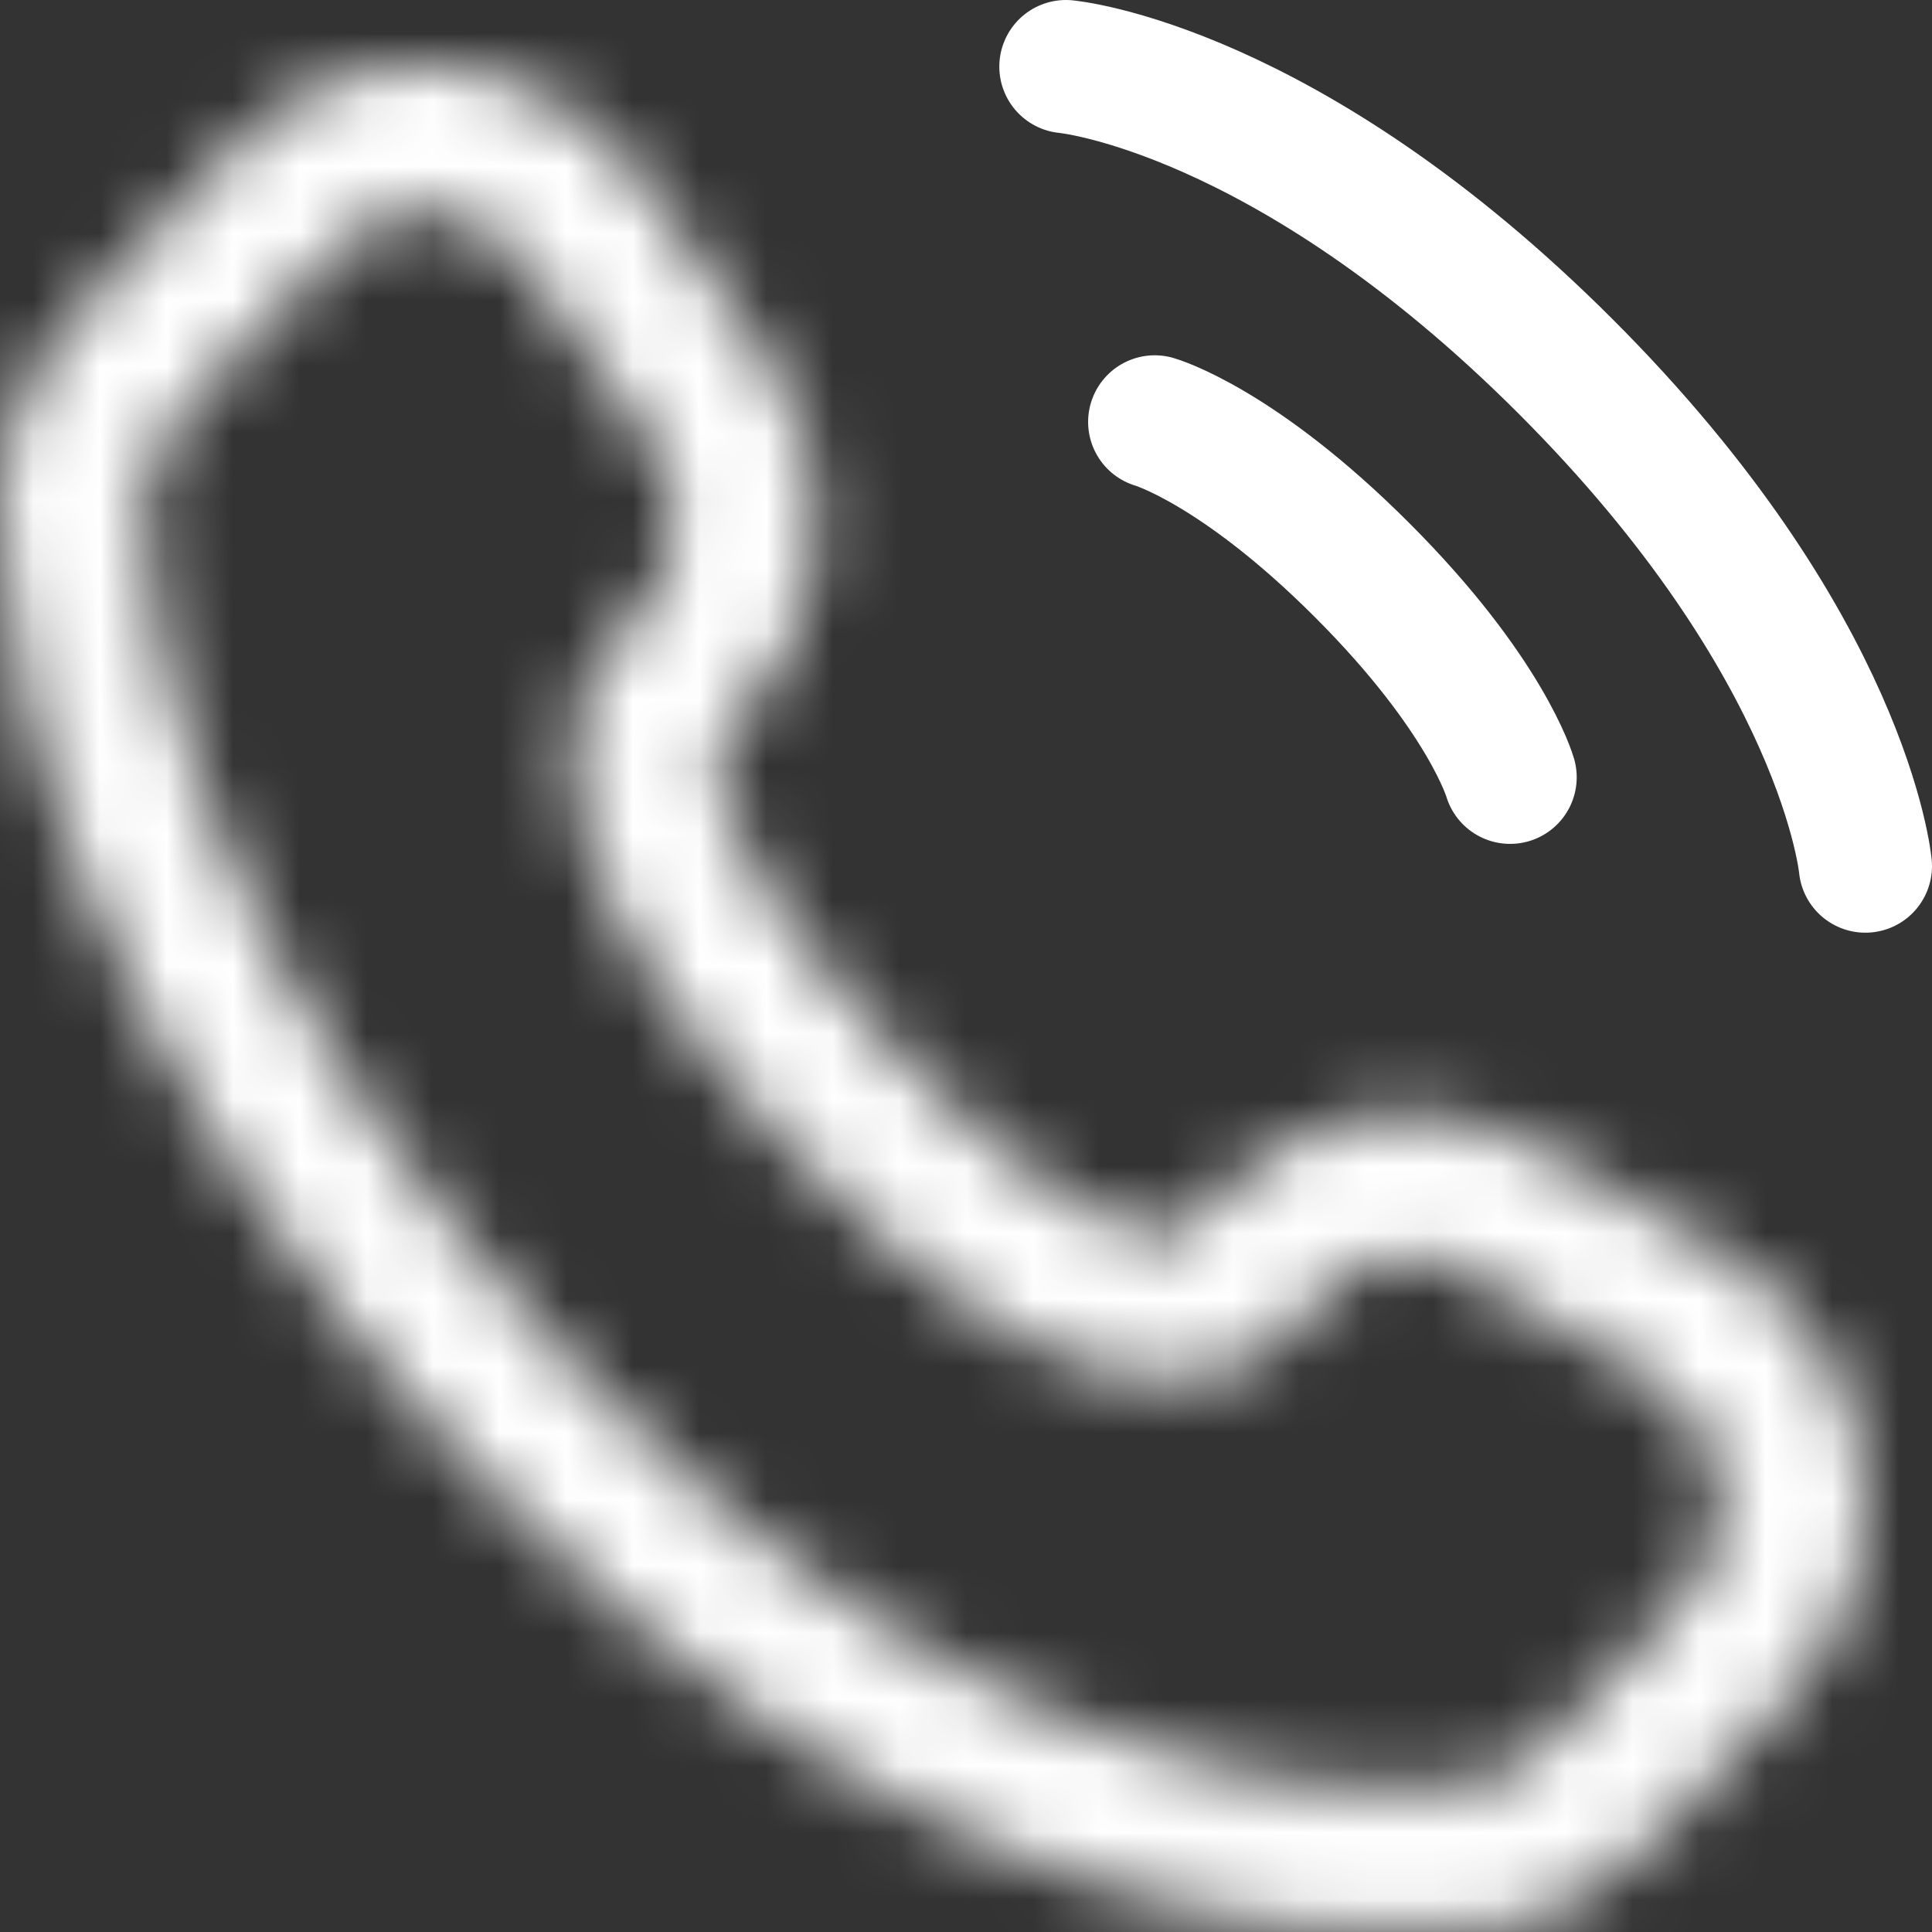 <svg width="29" height="29" viewBox="0 0 29 29" fill="none" xmlns="http://www.w3.org/2000/svg">
<rect x="0" y="0" width="29" height="29" fill="#333333" stroke="none"/>
<path d="M16 1C16 1 19.3 1.3 23.5 5.5C27.7 9.7 28 13 28 13" stroke="white" stroke-width="2" stroke-linecap="round"/>
<path d="M17.333 6.333C17.333 6.333 18.578 6.689 20.444 8.556C22.311 10.422 22.667 11.667 22.667 11.667" stroke="white" stroke-width="2" stroke-linecap="round"/>
<mask id="path-3-inside-1_1_48" fill="white">
<path d="M19.233 20.089L19.887 19.4L18.325 17.917L17.671 18.606L19.233 20.089ZM22.038 19.11L24.782 20.689L25.856 18.823L23.113 17.244L22.038 19.11ZM25.311 23.963L23.271 26.11L24.833 27.594L26.873 25.446L25.311 23.963ZM22.044 26.799C19.984 27.002 14.607 26.828 8.772 20.685L7.21 22.168C13.57 28.864 19.637 29.201 22.256 28.942L22.044 26.799ZM8.772 20.685C3.206 14.825 2.273 9.883 2.156 7.715L0.006 7.83C0.148 10.485 1.276 15.92 7.21 22.168L8.772 20.685ZM10.747 11.155L11.159 10.721L9.597 9.238L9.185 9.672L10.747 11.155ZM11.482 5.323L9.671 2.762L7.913 4.006L9.723 6.567L11.482 5.323ZM3.543 2.21L1.29 4.583L2.851 6.066L5.105 3.694L3.543 2.21ZM9.966 10.413C9.185 9.672 9.184 9.673 9.183 9.674C9.183 9.674 9.182 9.675 9.181 9.676C9.18 9.677 9.178 9.679 9.177 9.68C9.174 9.683 9.171 9.686 9.168 9.69C9.162 9.696 9.156 9.704 9.149 9.711C9.136 9.727 9.121 9.744 9.105 9.764C9.073 9.804 9.038 9.853 9 9.912C8.925 10.029 8.844 10.184 8.775 10.378C8.634 10.772 8.558 11.294 8.653 11.946C8.841 13.227 9.681 14.95 11.873 17.258L13.435 15.775C11.385 13.617 10.88 12.288 10.784 11.634C10.738 11.318 10.785 11.152 10.804 11.1C10.814 11.07 10.821 11.062 10.814 11.073C10.811 11.078 10.805 11.087 10.794 11.101C10.788 11.108 10.782 11.116 10.774 11.125C10.77 11.129 10.766 11.134 10.761 11.139C10.759 11.142 10.757 11.144 10.754 11.147C10.753 11.148 10.752 11.149 10.751 11.151C10.75 11.151 10.749 11.152 10.749 11.153C10.748 11.154 10.747 11.155 9.966 10.413ZM11.873 17.258C14.06 19.561 15.711 20.465 16.971 20.67C17.618 20.775 18.141 20.691 18.538 20.535C18.731 20.459 18.885 20.369 19 20.287C19.057 20.247 19.105 20.208 19.143 20.174C19.163 20.157 19.18 20.141 19.195 20.127C19.202 20.12 19.209 20.113 19.215 20.107C19.218 20.104 19.221 20.101 19.224 20.098C19.226 20.096 19.227 20.095 19.229 20.093C19.229 20.092 19.23 20.091 19.23 20.091C19.232 20.09 19.233 20.089 18.452 19.347C17.671 18.606 17.672 18.605 17.673 18.604C17.673 18.603 17.674 18.602 17.675 18.602C17.676 18.6 17.677 18.599 17.679 18.598C17.681 18.595 17.684 18.592 17.686 18.59C17.691 18.585 17.695 18.581 17.7 18.576C17.708 18.568 17.716 18.561 17.723 18.555C17.737 18.543 17.747 18.535 17.754 18.53C17.767 18.521 17.766 18.524 17.747 18.531C17.72 18.542 17.589 18.588 17.317 18.544C16.739 18.45 15.492 17.94 13.435 15.775L11.873 17.258ZM9.671 2.762C8.216 0.704 5.304 0.357 3.543 2.21L5.105 3.694C5.856 2.903 7.177 2.965 7.913 4.006L9.671 2.762ZM2.156 7.715C2.126 7.141 2.375 6.567 2.851 6.066L1.29 4.583C0.52 5.393 -0.065 6.518 0.006 7.83L2.156 7.715ZM23.271 26.11C22.871 26.532 22.452 26.758 22.044 26.799L22.256 28.942C23.328 28.836 24.196 28.264 24.833 27.594L23.271 26.11ZM11.159 10.721C12.548 9.259 12.646 6.97 11.482 5.323L9.723 6.567C10.329 7.424 10.237 8.564 9.597 9.238L11.159 10.721ZM24.782 20.689C25.96 21.368 26.191 23.037 25.311 23.963L26.873 25.446C28.746 23.474 28.201 20.172 25.856 18.823L24.782 20.689ZM19.887 19.4C20.44 18.818 21.302 18.687 22.038 19.11L23.113 17.244C21.536 16.336 19.579 16.596 18.325 17.917L19.887 19.4Z"/>
</mask>
<path d="M22.038 19.11L21.172 18.612L22.905 19.609L22.038 19.11ZM24.782 20.689L23.915 20.191L25.648 21.188L24.782 20.689ZM22.256 28.942L21.26 29.04L23.251 28.844L22.256 28.942ZM0.006 7.83L-0.048 6.832L0.059 8.829L0.006 7.83ZM11.159 10.721L10.47 11.446L11.847 9.996L11.159 10.721ZM11.482 5.323L12.059 6.14L10.905 4.507L11.482 5.323ZM19.14 18.622L18.36 17.881L16.982 19.331L17.763 20.072L19.14 18.622ZM18.417 19.384L19.198 20.125L20.575 18.675L19.794 17.934L18.417 19.384ZM21.709 17.678L21.172 18.612L22.905 19.609L23.442 18.676L21.709 17.678ZM24.452 19.257L23.915 20.191L25.648 21.188L26.186 20.255L24.452 19.257ZM25.403 25.43L26.184 26.171L27.561 24.721L26.781 23.98L25.403 25.43ZM24.741 26.127L23.96 25.386L22.583 26.836L23.363 27.577L24.741 26.127ZM21.155 27.968L21.26 29.04L23.251 28.844L23.145 27.772L21.155 27.968ZM8.68 22.151L9.461 21.41L8.083 19.96L7.302 20.701L8.68 22.151ZM1.028 6.774L-0.048 6.832L0.059 8.829L1.135 8.771L1.028 6.774ZM9.689 10.705L10.47 11.446L11.847 9.996L11.066 9.255L9.689 10.705ZM11.18 6.761L12.059 6.14L10.905 4.507L10.025 5.128L11.18 6.761ZM8.215 2.568L7.335 3.189L8.49 4.822L9.369 4.201L8.215 2.568ZM3.635 3.677L4.416 4.419L5.794 2.968L5.013 2.227L3.635 3.677ZM2.759 4.6L1.978 3.858L0.601 5.308L1.382 6.05L2.759 4.6ZM13.343 17.242L14.124 16.5L12.746 15.05L11.966 15.792L13.343 17.242ZM20.575 18.675L19.014 17.192L17.636 18.642L19.198 20.125L20.575 18.675ZM25.648 21.188L26.723 19.322L24.989 18.324L23.915 20.191L25.648 21.188ZM22.246 16.745L21.172 18.612L22.905 19.609L23.98 17.743L22.246 16.745ZM22.583 26.836L24.144 28.319L25.522 26.869L23.96 25.386L22.583 26.836ZM27.561 24.721L26 23.238L24.622 24.688L26.184 26.171L27.561 24.721ZM8.083 19.96L6.522 21.443L7.899 22.893L9.461 21.41L8.083 19.96ZM23.251 28.844L23.039 26.7L21.049 26.897L21.26 29.04L23.251 28.844ZM2.103 6.716L-0.048 6.832L0.059 8.829L2.21 8.713L2.103 6.716ZM11.847 9.996L10.286 8.513L8.908 9.963L10.47 11.446L11.847 9.996ZM9.094 1.946L7.336 3.189L8.49 4.822L10.249 3.579L9.094 1.946ZM10.301 7.383L12.059 6.14L10.905 4.507L9.146 5.75L10.301 7.383ZM0.601 5.308L2.162 6.791L3.54 5.341L1.978 3.858L0.601 5.308ZM5.794 2.968L4.232 1.485L2.855 2.935L4.416 4.419L5.794 2.968ZM12.562 17.983L14.124 16.5L12.746 15.05L11.185 16.533L12.562 17.983ZM17.671 18.606L16.221 17.228L14.843 18.678L16.294 20.056L17.671 18.606ZM19.887 19.4L21.337 20.778L21.337 20.778L19.887 19.4ZM22.038 19.11L23.036 17.377L23.036 17.377L22.038 19.11ZM24.782 20.689L25.779 18.956L25.779 18.956L24.782 20.689ZM26.873 25.446L28.323 26.824L28.323 26.824L26.873 25.446ZM23.271 26.11L21.821 24.733L21.821 24.733L23.271 26.11ZM22.256 28.942L22.452 30.932L22.452 30.932L22.256 28.942ZM8.772 20.685L7.322 22.062L7.322 22.062L8.772 20.685ZM0.006 7.83L2.003 7.723L2.003 7.723L0.006 7.83ZM11.159 10.721L9.708 9.344L9.708 9.344L11.159 10.721ZM11.482 5.323L9.849 6.478L9.849 6.478L11.482 5.323ZM7.913 4.006L6.28 5.16L6.28 5.16L7.913 4.006ZM5.105 3.694L3.655 2.316L3.655 2.316L5.105 3.694ZM1.29 4.583L-0.161 3.206L-0.161 3.206L1.29 4.583ZM13.435 15.775L11.985 17.152L11.985 17.152L13.435 15.775ZM19.233 20.089L17.855 21.539L19.305 22.916L20.683 21.466L19.233 20.089ZM18.325 17.917L19.775 19.295L19.775 19.294L18.325 17.917ZM25.856 18.823L24.858 20.556L24.858 20.556L25.856 18.823ZM23.113 17.244L24.111 15.511L24.111 15.511L23.113 17.244ZM25.311 23.963L23.861 22.586L23.861 22.586L25.311 23.963ZM24.833 27.594L23.383 26.216L23.383 26.216L24.833 27.594ZM22.044 26.799L21.848 24.808L21.848 24.808L22.044 26.799ZM7.21 22.168L8.66 20.791L8.66 20.791L7.21 22.168ZM2.156 7.715L0.159 7.822L0.159 7.822L2.156 7.715ZM10.747 11.155L9.369 12.605L10.819 13.982L12.197 12.532L10.747 11.155ZM9.597 9.238L8.147 7.861L8.147 7.861L9.597 9.238ZM9.185 9.672L7.735 8.294L6.358 9.744L7.808 11.122L9.185 9.672ZM9.671 2.762L11.305 1.608L11.305 1.608L9.671 2.762ZM9.723 6.567L11.357 5.412L11.357 5.412L9.723 6.567ZM3.543 2.21L4.993 3.588L4.993 3.588L3.543 2.21ZM2.851 6.066L4.301 7.444L4.301 7.444L2.851 6.066ZM9.966 10.413L11.343 8.963L11.343 8.963L9.966 10.413ZM9.183 9.674L7.739 8.289L7.726 8.303L7.713 8.317L9.183 9.674ZM9.181 9.676L7.724 8.306L7.717 8.313L9.181 9.676ZM9.177 9.68L10.642 11.042L10.645 11.038L9.177 9.68ZM9.168 9.69L7.688 8.344L7.688 8.345L9.168 9.69ZM9.149 9.711L7.64 8.399L7.639 8.399L9.149 9.711ZM9 9.912L7.316 8.834L7.316 8.834L9 9.912ZM8.775 10.378L6.89 9.707L6.89 9.707L8.775 10.378ZM8.653 11.946L10.632 11.656L10.632 11.656L8.653 11.946ZM11.873 17.258L10.423 18.636L10.423 18.636L11.873 17.258ZM10.784 11.634L8.806 11.924L8.806 11.924L10.784 11.634ZM10.804 11.1L12.688 11.77L12.688 11.77L10.804 11.1ZM10.814 11.073L9.13 9.994L9.129 9.996L10.814 11.073ZM10.794 11.101L12.361 12.344L12.363 12.341L10.794 11.101ZM10.774 11.125L12.282 12.439L12.284 12.437L10.774 11.125ZM10.761 11.139L12.242 12.484L12.244 12.482L10.761 11.139ZM10.754 11.147L9.289 9.785L9.285 9.789L10.754 11.147ZM10.751 11.151L9.298 9.776L9.29 9.784L10.751 11.151ZM10.749 11.153L9.303 9.77L9.295 9.78L10.749 11.153ZM16.971 20.67L16.651 22.644L16.651 22.644L16.971 20.67ZM18.538 20.535L19.271 22.396L19.271 22.395L18.538 20.535ZM19 20.287L20.157 21.919L20.157 21.918L19 20.287ZM19.143 20.174L17.827 18.668L17.825 18.67L19.143 20.174ZM19.195 20.127L17.823 18.672L17.812 18.682L17.801 18.692L19.195 20.127ZM19.224 20.098L17.81 18.683L17.793 18.701L17.776 18.718L19.224 20.098ZM19.229 20.093L17.814 18.679L19.229 20.093ZM19.23 20.091L20.645 21.505L20.692 21.458L20.736 21.408L19.23 20.091ZM17.673 18.604L19.087 20.018L19.227 19.878L19.337 19.713L17.673 18.604ZM17.675 18.602L16.261 17.187L16.182 17.266L16.113 17.352L17.675 18.602ZM17.686 18.59L16.293 17.155L16.261 17.186L16.23 17.219L17.686 18.59ZM17.7 18.576L19.09 20.014L17.7 18.576ZM17.723 18.555L19.04 20.06L19.048 20.053L17.723 18.555ZM17.754 18.53L18.896 20.172L18.905 20.166L18.915 20.159L17.754 18.53ZM17.747 18.531L17.015 16.67L17.015 16.671L17.747 18.531ZM17.317 18.544L16.996 20.518L16.996 20.518L17.317 18.544ZM20.683 21.466L21.337 20.778L18.436 18.023L17.782 18.711L20.683 21.466ZM16.875 16.54L16.221 17.228L19.121 19.983L19.775 19.295L16.875 16.54ZM16.294 20.056L17.855 21.539L20.61 18.639L19.048 17.155L16.294 20.056ZM21.041 20.844L23.784 22.423L25.779 18.956L23.036 17.377L21.041 20.844ZM26.854 17.09L24.111 15.511L22.115 18.977L24.858 20.556L26.854 17.09ZM23.861 22.586L21.821 24.733L24.721 27.488L26.761 25.34L23.861 22.586ZM26.283 28.971L28.323 26.824L25.423 24.069L23.383 26.216L26.283 28.971ZM21.848 24.808C20.306 24.96 15.571 24.939 10.222 19.307L7.322 22.062C13.644 28.718 19.661 29.044 22.241 28.789L21.848 24.808ZM5.76 23.545C12.607 30.754 19.315 31.242 22.452 30.932L22.059 26.952C19.958 27.159 14.533 26.973 8.66 20.791L5.76 23.545ZM10.222 19.307C4.999 13.809 4.246 9.323 4.154 7.608L0.159 7.822C0.3 10.442 1.414 15.842 7.322 22.062L10.222 19.307ZM-1.991 7.937C-1.825 11.045 -0.517 16.936 5.76 23.545L8.66 20.791C3.069 14.903 2.121 9.926 2.003 7.723L-1.991 7.937ZM12.197 12.532L12.609 12.099L9.708 9.344L9.297 9.777L12.197 12.532ZM8.147 7.861L7.735 8.294L10.635 11.049L11.047 10.615L8.147 7.861ZM7.808 11.122L9.369 12.605L12.124 9.705L10.562 8.221L7.808 11.122ZM13.115 4.169L11.305 1.608L8.038 3.917L9.849 6.478L13.115 4.169ZM6.28 5.16L8.09 7.721L11.357 5.412L9.546 2.851L6.28 5.16ZM2.093 0.833L-0.161 3.206L2.74 5.96L4.993 3.588L2.093 0.833ZM4.301 7.444L6.555 5.071L3.655 2.316L1.401 4.689L4.301 7.444ZM11.343 8.963C10.953 8.593 10.755 8.405 10.654 8.309C10.606 8.265 10.57 8.231 10.544 8.207C10.544 8.207 10.495 8.161 10.435 8.113C10.416 8.098 10.378 8.068 10.328 8.034C10.291 8.008 10.177 7.929 10.016 7.855C9.896 7.8 9.433 7.595 8.823 7.706C8.118 7.835 7.718 8.312 7.739 8.289L10.627 11.058C10.648 11.035 10.248 11.512 9.543 11.641C8.933 11.752 8.471 11.547 8.351 11.492C8.19 11.419 8.076 11.34 8.04 11.314C7.99 11.28 7.953 11.251 7.935 11.236C7.899 11.207 7.872 11.183 7.866 11.178C7.856 11.169 7.849 11.163 7.848 11.162C7.847 11.161 7.86 11.173 7.911 11.221C8.005 11.31 8.198 11.492 8.588 11.863L11.343 8.963ZM7.713 8.317C7.717 8.313 7.72 8.31 7.721 8.309C7.723 8.307 7.724 8.306 7.724 8.305C7.726 8.304 7.727 8.303 7.727 8.303C7.727 8.303 7.727 8.303 7.727 8.303C7.727 8.303 7.726 8.303 7.726 8.303C7.726 8.304 7.725 8.305 7.724 8.306L10.638 11.046C10.638 11.046 10.637 11.046 10.637 11.047C10.637 11.047 10.637 11.047 10.637 11.047C10.637 11.047 10.637 11.046 10.638 11.046C10.638 11.046 10.639 11.044 10.641 11.043C10.642 11.042 10.643 11.04 10.645 11.039C10.646 11.037 10.649 11.034 10.653 11.03L7.713 8.317ZM7.717 8.313C7.718 8.312 7.719 8.311 7.719 8.311C7.719 8.311 7.719 8.311 7.719 8.311C7.719 8.311 7.718 8.312 7.718 8.312C7.717 8.314 7.713 8.318 7.708 8.323L10.645 11.038C10.644 11.04 10.642 11.041 10.642 11.042C10.641 11.043 10.64 11.044 10.64 11.044C10.64 11.044 10.64 11.044 10.64 11.044C10.64 11.043 10.641 11.043 10.641 11.043C10.642 11.042 10.643 11.041 10.645 11.039L7.717 8.313ZM7.712 8.319C7.706 8.325 7.698 8.334 7.688 8.344L10.648 11.035C10.645 11.039 10.642 11.041 10.642 11.042L7.712 8.319ZM7.688 8.345C7.673 8.361 7.657 8.379 7.64 8.399L10.658 11.024C10.655 11.028 10.651 11.031 10.648 11.035L7.688 8.345ZM7.639 8.399C7.607 8.437 7.572 8.478 7.537 8.523L10.673 11.005C10.669 11.011 10.664 11.017 10.659 11.023L7.639 8.399ZM7.537 8.523C7.466 8.613 7.391 8.716 7.316 8.834L10.685 10.99C10.684 10.991 10.681 10.996 10.673 11.005L7.537 8.523ZM7.316 8.834C7.165 9.07 7.014 9.36 6.89 9.707L10.659 11.048C10.674 11.007 10.686 10.989 10.685 10.99L7.316 8.834ZM6.89 9.707C6.637 10.419 6.533 11.272 6.675 12.236L10.632 11.656C10.583 11.316 10.632 11.125 10.659 11.048L6.89 9.707ZM6.675 12.236C6.948 14.099 8.098 16.187 10.423 18.636L13.324 15.881C11.263 13.712 10.735 12.355 10.632 11.656L6.675 12.236ZM14.885 14.398C12.969 12.38 12.774 11.416 12.763 11.344L8.806 11.924C8.987 13.16 9.802 14.854 11.985 17.152L14.885 14.398ZM12.763 11.344C12.762 11.333 12.769 11.374 12.761 11.457C12.753 11.544 12.73 11.651 12.688 11.77L8.92 10.429C8.788 10.799 8.714 11.296 8.806 11.924L12.763 11.344ZM12.688 11.77C12.667 11.83 12.64 11.893 12.608 11.958C12.6 11.974 12.592 11.991 12.582 12.008C12.578 12.017 12.572 12.027 12.566 12.039C12.564 12.042 12.562 12.047 12.558 12.052C12.557 12.055 12.554 12.059 12.551 12.065C12.55 12.066 12.541 12.083 12.528 12.104C12.524 12.11 12.514 12.126 12.508 12.136C12.498 12.152 12.467 12.199 12.445 12.23C12.373 12.325 10.749 13.067 9.25 12.311C8.848 11.42 8.947 10.359 8.982 10.274C8.995 10.244 9.016 10.199 9.024 10.183C9.028 10.174 9.036 10.159 9.039 10.152C9.046 10.14 9.051 10.13 9.053 10.126C9.061 10.111 9.068 10.099 9.069 10.097C9.093 10.054 9.114 10.019 9.13 9.994L12.499 12.151C12.518 12.121 12.541 12.083 12.566 12.039C12.566 12.038 12.573 12.026 12.581 12.011C12.583 12.006 12.589 11.997 12.595 11.985C12.598 11.978 12.606 11.963 12.611 11.953C12.618 11.938 12.639 11.893 12.653 11.863C12.687 11.777 12.786 10.716 12.384 9.826C10.885 9.069 9.261 9.812 9.189 9.907C9.167 9.938 9.136 9.985 9.126 10.001C9.12 10.011 9.11 10.027 9.106 10.033C9.093 10.054 9.084 10.07 9.083 10.072C9.08 10.077 9.077 10.082 9.076 10.084C9.073 10.09 9.07 10.095 9.068 10.098C9.062 10.11 9.056 10.121 9.051 10.129C9.041 10.148 9.032 10.166 9.023 10.184C8.986 10.258 8.951 10.34 8.919 10.43L12.688 11.77ZM9.129 9.996C9.164 9.941 9.197 9.896 9.225 9.86L12.363 12.341C12.412 12.279 12.458 12.215 12.5 12.15L9.129 9.996ZM9.227 9.858C9.24 9.842 9.252 9.827 9.264 9.813L12.284 12.437C12.311 12.405 12.337 12.374 12.361 12.344L9.227 9.858ZM9.267 9.81C9.273 9.803 9.277 9.799 9.279 9.796L12.244 12.482C12.255 12.469 12.268 12.455 12.282 12.439L9.267 9.81ZM9.281 9.794C9.285 9.789 9.288 9.786 9.289 9.785L12.219 12.508C12.225 12.502 12.233 12.493 12.242 12.484L9.281 9.794ZM9.285 9.789C9.29 9.785 9.294 9.78 9.298 9.776L12.203 12.526C12.21 12.519 12.216 12.511 12.223 12.504L9.285 9.789ZM9.29 9.784C9.293 9.782 9.294 9.78 9.295 9.779C9.295 9.779 9.296 9.778 9.297 9.777C9.298 9.776 9.298 9.776 9.299 9.775C9.3 9.774 9.301 9.772 9.303 9.77L12.194 12.535C12.201 12.527 12.208 12.521 12.211 12.518L9.29 9.784ZM9.295 9.78C9.273 9.802 9.679 9.312 10.399 9.184C11.013 9.075 11.477 9.286 11.59 9.339C11.749 9.412 11.861 9.49 11.896 9.515C11.945 9.549 11.981 9.578 11.999 9.592C12.035 9.621 12.061 9.644 12.067 9.649C12.076 9.658 12.083 9.664 12.084 9.665C12.085 9.666 12.072 9.653 12.021 9.606C11.927 9.517 11.734 9.334 11.343 8.963L8.588 11.863C8.979 12.234 9.177 12.422 9.278 12.517C9.326 12.562 9.361 12.595 9.387 12.619C9.388 12.619 9.436 12.664 9.494 12.711C9.513 12.726 9.55 12.755 9.599 12.79C9.635 12.815 9.747 12.893 9.906 12.967C10.02 13.02 10.483 13.231 11.098 13.122C11.439 13.062 11.718 12.921 11.928 12.768C12.024 12.698 12.095 12.633 12.138 12.592C12.159 12.571 12.176 12.553 12.187 12.543C12.191 12.539 12.197 12.532 12.199 12.53C12.201 12.528 12.203 12.526 12.203 12.526L9.295 9.78ZM10.423 18.636C12.731 21.065 14.758 22.337 16.651 22.644L17.292 18.696C16.666 18.594 15.389 18.056 13.324 15.881L10.423 18.636ZM16.651 22.644C17.645 22.806 18.533 22.687 19.271 22.396L17.804 18.674C17.75 18.696 17.591 18.744 17.292 18.696L16.651 22.644ZM19.271 22.395C19.628 22.255 19.922 22.085 20.157 21.919L17.843 18.656C17.847 18.653 17.834 18.662 17.804 18.674L19.271 22.395ZM20.157 21.918C20.274 21.836 20.375 21.754 20.462 21.678L17.825 18.67C17.835 18.662 17.84 18.657 17.842 18.657L20.157 21.918ZM20.46 21.68C20.508 21.638 20.551 21.598 20.588 21.562L17.801 18.692C17.809 18.685 17.817 18.677 17.827 18.668L20.46 21.68ZM20.566 21.583C20.598 21.552 20.625 21.525 20.629 21.521L17.801 18.693C17.797 18.697 17.799 18.694 17.802 18.691C17.806 18.688 17.813 18.681 17.823 18.672L20.566 21.583ZM20.629 21.521C20.652 21.498 20.671 21.479 20.672 21.477L17.776 18.718C17.774 18.72 17.777 18.717 17.781 18.713C17.785 18.709 17.792 18.702 17.801 18.693L20.629 21.521ZM20.638 21.512C20.64 21.51 20.639 21.512 20.641 21.509C20.643 21.508 20.641 21.509 20.643 21.507L17.814 18.679C17.812 18.681 17.814 18.679 17.812 18.681C17.81 18.683 17.812 18.681 17.81 18.683L20.638 21.512ZM20.643 21.507C20.654 21.496 20.664 21.486 20.671 21.479C20.678 21.471 20.684 21.465 20.688 21.46C20.693 21.455 20.697 21.451 20.7 21.448C20.703 21.445 20.705 21.442 20.706 21.441C20.707 21.44 20.709 21.438 20.708 21.439C20.708 21.439 20.708 21.439 20.708 21.439C20.708 21.439 20.708 21.439 20.707 21.439C20.707 21.44 20.706 21.441 20.705 21.442C20.704 21.444 20.702 21.445 20.7 21.448C20.698 21.45 20.695 21.453 20.691 21.457C20.687 21.461 20.682 21.467 20.675 21.474C20.672 21.478 20.668 21.482 20.663 21.487C20.658 21.492 20.652 21.498 20.645 21.505L17.816 18.677C17.809 18.684 17.803 18.69 17.798 18.695C17.793 18.7 17.789 18.704 17.786 18.708C17.779 18.715 17.773 18.721 17.77 18.725C17.766 18.729 17.763 18.732 17.761 18.735C17.759 18.737 17.757 18.739 17.756 18.74C17.754 18.742 17.753 18.743 17.753 18.743C17.752 18.744 17.752 18.745 17.752 18.745C17.751 18.745 17.752 18.744 17.753 18.743C17.754 18.741 17.756 18.739 17.759 18.736C17.762 18.733 17.765 18.73 17.77 18.725C17.774 18.72 17.78 18.714 17.787 18.707C17.794 18.7 17.803 18.69 17.814 18.679L20.643 21.507ZM20.736 21.408C20.715 21.431 21.127 21.018 21.214 20.348C21.291 19.753 21.079 19.313 21.013 19.183C20.931 19.022 20.845 18.909 20.816 18.871C20.778 18.821 20.745 18.784 20.728 18.765C20.695 18.727 20.666 18.698 20.657 18.689C20.645 18.676 20.633 18.665 20.626 18.657C20.601 18.632 20.564 18.597 20.517 18.552C20.417 18.456 20.219 18.267 19.829 17.897L17.074 20.797C17.465 21.169 17.657 21.352 17.751 21.441C17.801 21.489 17.814 21.502 17.812 21.5C17.811 21.499 17.804 21.492 17.794 21.482C17.789 21.476 17.763 21.45 17.731 21.413C17.715 21.395 17.682 21.358 17.644 21.309C17.616 21.272 17.53 21.159 17.448 20.998C17.382 20.868 17.17 20.429 17.247 19.834C17.334 19.164 17.746 18.75 17.725 18.774L20.736 21.408ZM19.829 17.897C19.438 17.526 19.246 17.343 19.152 17.253C19.102 17.205 19.089 17.192 19.09 17.193C19.091 17.195 19.098 17.201 19.107 17.21C19.112 17.215 19.137 17.24 19.167 17.275C19.182 17.292 19.213 17.327 19.25 17.374C19.276 17.408 19.361 17.517 19.443 17.673C19.501 17.784 19.742 18.248 19.654 18.881C19.551 19.618 19.06 20.045 19.087 20.018L16.259 17.189C16.259 17.189 16.257 17.191 16.255 17.194C16.253 17.195 16.247 17.202 16.242 17.206C16.232 17.216 16.215 17.234 16.195 17.256C16.155 17.3 16.091 17.374 16.024 17.472C15.876 17.688 15.741 17.976 15.692 18.327C15.604 18.96 15.845 19.424 15.903 19.535C15.985 19.691 16.07 19.801 16.097 19.835C16.134 19.883 16.165 19.919 16.181 19.936C16.231 19.992 16.278 20.038 16.279 20.038C16.304 20.063 16.339 20.097 16.386 20.142C16.487 20.239 16.684 20.427 17.074 20.797L19.829 17.897ZM19.337 19.713C19.313 19.749 19.292 19.778 19.276 19.799C19.26 19.821 19.246 19.839 19.235 19.853C19.214 19.879 19.196 19.9 19.186 19.911C19.175 19.924 19.167 19.933 19.163 19.938C19.158 19.943 19.154 19.947 19.154 19.948C19.149 19.953 19.16 19.941 19.169 19.931C19.178 19.92 19.205 19.891 19.236 19.851L16.113 17.352C16.145 17.313 16.171 17.283 16.179 17.273C16.189 17.263 16.198 17.252 16.194 17.258C16.193 17.258 16.189 17.262 16.184 17.268C16.18 17.273 16.171 17.283 16.16 17.295C16.15 17.307 16.133 17.328 16.111 17.354C16.1 17.368 16.086 17.386 16.07 17.408C16.054 17.429 16.033 17.458 16.009 17.494L19.337 19.713ZM19.089 20.016C19.091 20.014 19.089 20.016 19.091 20.014C19.098 20.007 19.086 20.019 19.093 20.012L16.264 17.183C16.263 17.185 16.264 17.183 16.262 17.185C16.256 17.192 16.267 17.18 16.261 17.187L19.089 20.016ZM19.093 20.012C19.119 19.985 19.141 19.963 19.142 19.961L16.23 17.219C16.229 17.22 16.233 17.216 16.238 17.21C16.244 17.204 16.253 17.195 16.264 17.183L19.093 20.012ZM19.079 20.025C19.084 20.021 19.087 20.017 19.09 20.014C19.093 20.012 19.095 20.009 19.096 20.008C19.097 20.007 19.097 20.008 19.096 20.008C19.095 20.009 19.093 20.011 19.09 20.014L16.31 17.139C16.304 17.144 16.3 17.148 16.297 17.151C16.294 17.154 16.291 17.157 16.29 17.158C16.289 17.159 16.289 17.159 16.289 17.159C16.289 17.158 16.291 17.157 16.293 17.155L19.079 20.025ZM19.09 20.014C19.072 20.031 19.056 20.047 19.04 20.06L16.406 17.05C16.377 17.075 16.345 17.105 16.31 17.139L19.09 20.014ZM19.048 20.053C19.011 20.086 18.96 20.127 18.896 20.172L16.611 16.889C16.534 16.943 16.463 17 16.398 17.057L19.048 20.053ZM18.915 20.159C18.887 20.178 18.858 20.198 18.827 20.218C18.811 20.228 18.795 20.238 18.779 20.247C18.727 20.278 18.794 20.238 18.798 20.236C18.814 20.226 18.92 20.156 19.006 20.091C19.481 17.502 16.914 16.714 16.849 16.745C16.835 16.753 16.815 16.763 16.809 16.767C16.806 16.768 16.8 16.771 16.798 16.772C16.795 16.774 16.792 16.776 16.791 16.776C16.79 16.777 16.789 16.777 16.789 16.777C16.788 16.778 16.79 16.777 16.791 16.776C16.794 16.774 16.798 16.772 16.802 16.77C16.872 16.732 16.943 16.699 17.015 16.67L18.48 20.392C18.57 20.357 18.651 20.318 18.722 20.279C18.727 20.277 18.73 20.275 18.734 20.273C18.735 20.272 18.737 20.271 18.736 20.272C18.736 20.272 18.735 20.272 18.734 20.273C18.733 20.273 18.731 20.275 18.727 20.277C18.725 20.278 18.72 20.281 18.716 20.283C18.71 20.286 18.69 20.297 18.676 20.304C18.612 20.335 16.044 19.548 16.519 16.958C16.605 16.893 16.711 16.823 16.727 16.813C16.731 16.811 16.798 16.771 16.746 16.802C16.73 16.812 16.712 16.822 16.695 16.833C16.661 16.855 16.627 16.878 16.593 16.902L18.915 20.159ZM17.015 16.671C17.148 16.618 17.284 16.583 17.415 16.569C17.536 16.557 17.614 16.566 17.637 16.57L16.996 20.518C17.617 20.619 18.111 20.538 18.48 20.392L17.015 16.671ZM17.637 16.57C17.692 16.579 16.82 16.435 14.885 14.398L11.985 17.152C14.163 19.445 15.785 20.322 16.996 20.518L17.637 16.57ZM11.305 1.608C9.188 -1.386 4.799 -2.016 2.093 0.833L4.993 3.588C5.808 2.73 7.245 2.794 8.038 3.917L11.305 1.608ZM6.555 5.071C6.496 5.132 6.408 5.162 6.334 5.155C6.299 5.152 6.273 5.141 6.26 5.133C6.245 5.125 6.255 5.126 6.28 5.16L9.546 2.851C8.127 0.844 5.326 0.556 3.655 2.316L6.555 5.071ZM4.154 7.608C4.156 7.652 4.145 7.669 4.155 7.645C4.166 7.618 4.204 7.546 4.301 7.444L1.401 4.689C0.649 5.48 0.092 6.566 0.159 7.822L4.154 7.608ZM-0.161 3.206C-1.201 4.301 -2.099 5.938 -1.991 7.937L2.003 7.723C1.969 7.099 2.241 6.485 2.74 5.96L-0.161 3.206ZM21.821 24.733C21.736 24.823 21.688 24.85 21.689 24.849C21.691 24.848 21.706 24.84 21.733 24.831C21.761 24.822 21.8 24.813 21.848 24.808L22.24 28.789C23.263 28.688 24.099 28.143 24.722 27.488L21.821 24.733ZM22.452 30.932C24.144 30.765 25.428 29.871 26.283 28.971L23.383 26.216C22.964 26.657 22.513 26.907 22.059 26.952L22.452 30.932ZM12.609 12.099C14.696 9.901 14.796 6.545 13.115 4.168L9.849 6.478C10.497 7.394 10.4 8.616 9.708 9.344L12.609 12.099ZM8.09 7.721C8.122 7.765 8.133 7.814 8.131 7.856C8.129 7.877 8.125 7.889 8.124 7.891C8.124 7.892 8.129 7.88 8.147 7.861L11.047 10.615C12.379 9.213 12.484 7.007 11.357 5.412L8.09 7.721ZM23.784 22.423C23.791 22.427 23.799 22.433 23.81 22.449C23.822 22.468 23.836 22.499 23.841 22.537C23.848 22.576 23.843 22.604 23.84 22.614C23.838 22.621 23.841 22.606 23.861 22.586L26.761 25.34C28.557 23.45 28.049 20.263 25.779 18.956L23.784 22.423ZM28.323 26.824C31.123 23.876 30.277 19.06 26.854 17.09L24.858 20.556C26.125 21.285 26.37 23.072 25.422 24.069L28.323 26.824ZM21.337 20.778C21.303 20.814 21.243 20.849 21.171 20.859C21.097 20.869 21.049 20.849 21.041 20.844L23.036 17.377C21.517 16.502 19.639 16.757 18.436 18.023L21.337 20.778ZM24.111 15.511C21.753 14.154 18.781 14.533 16.875 16.54L19.775 19.294C20.378 18.66 21.318 18.518 22.115 18.977L24.111 15.511Z" fill="white" mask="url(#path-3-inside-1_1_48)"/>
</svg>
